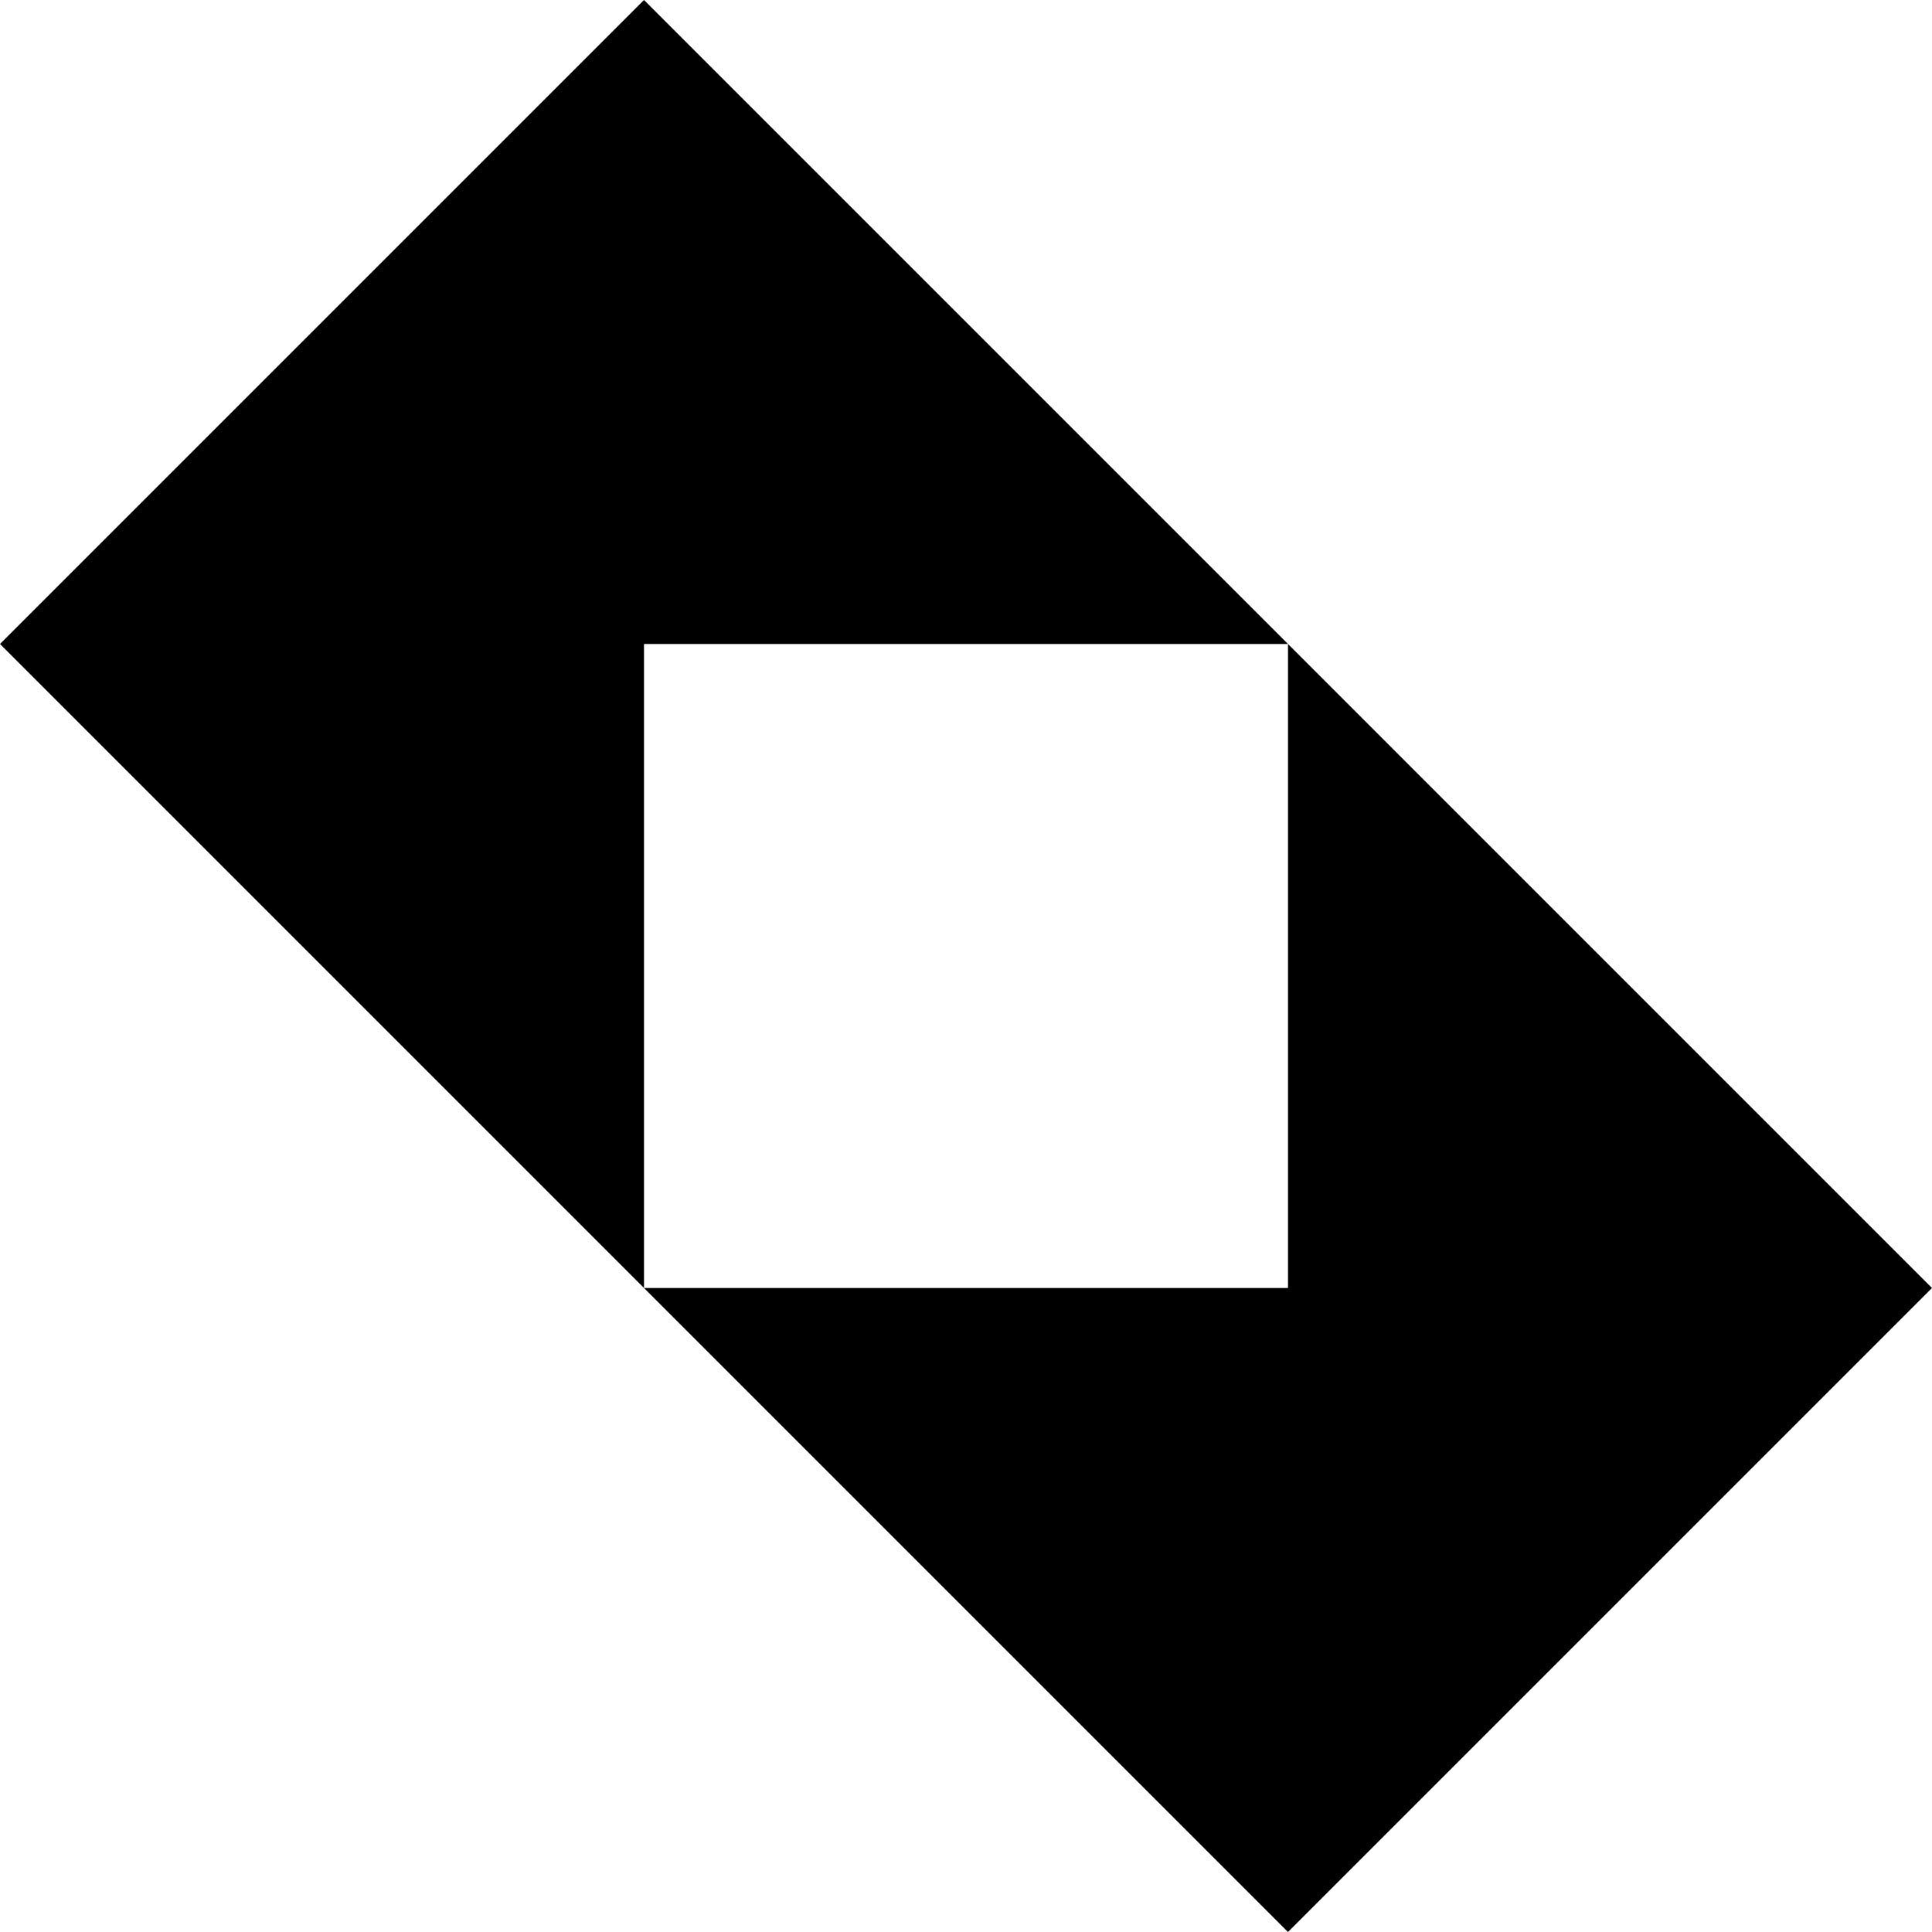 <?xml version="1.0" encoding="utf-8"?>
<!-- Generator: www.svgicons.com -->
<svg xmlns="http://www.w3.org/2000/svg" width="800" height="800" viewBox="0 0 24 24">
<path fill="currentColor" d="M8 0L0 8l8 8V8h8zm8 8v8H8l8 8l8-8z"/>
</svg>